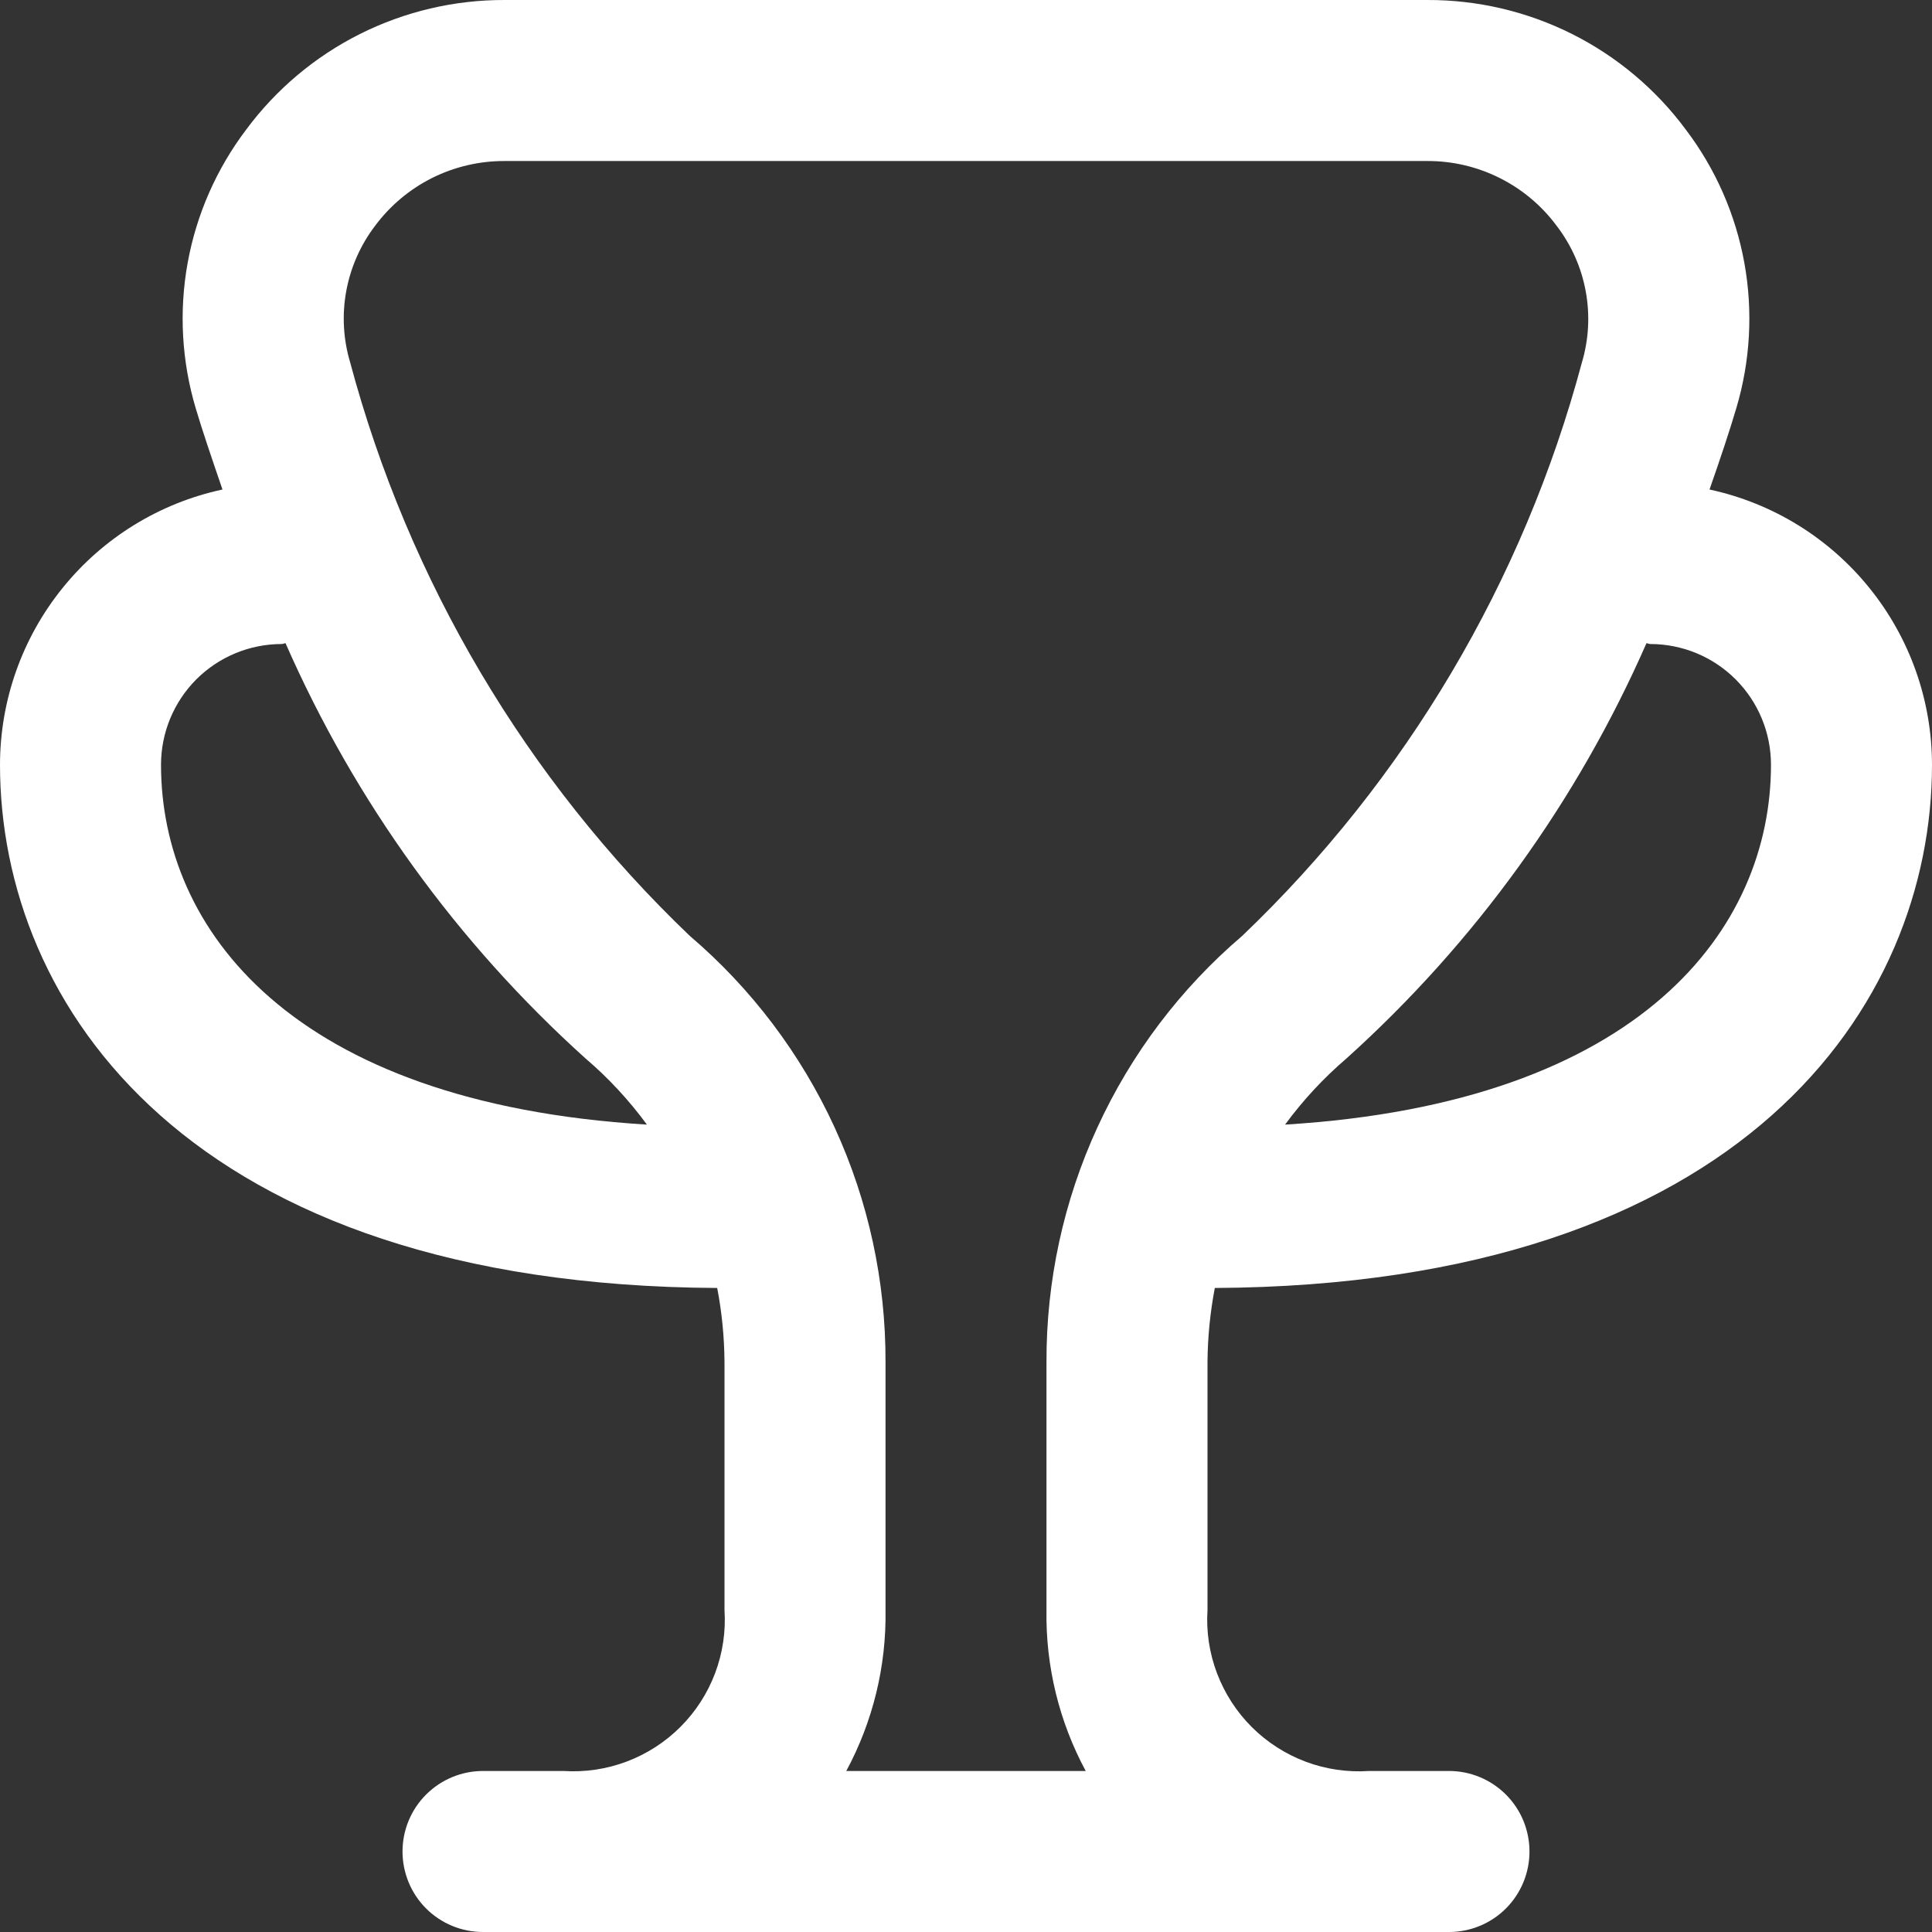 <svg width="32" height="32" viewBox="0 0 32 32" fill="none" xmlns="http://www.w3.org/2000/svg">
<rect x="0" y="0" width="32" height="32" fill="#333333" stroke="none"/>
<g clip-path="url(#clip0_613_6725)">
<path d="M20.121 21.333C28.881 21.285 32 16.645 32 12.667C31.999 11.6 31.633 10.566 30.962 9.737C30.292 8.907 29.357 8.332 28.315 8.108C28.496 7.592 28.653 7.119 28.759 6.76C28.991 5.98 29.037 5.156 28.892 4.355C28.747 3.554 28.416 2.798 27.924 2.149C27.429 1.48 26.782 0.936 26.038 0.563C25.294 0.19 24.471 -0.003 23.639 4.06722e-05H8.361C7.528 -0.003 6.707 0.19 5.962 0.563C5.218 0.936 4.571 1.48 4.076 2.149C3.585 2.798 3.253 3.554 3.108 4.355C2.963 5.156 3.009 5.98 3.241 6.76C3.347 7.119 3.508 7.592 3.685 8.108C2.643 8.332 1.708 8.907 1.038 9.737C0.367 10.566 0.001 11.6 0 12.667C0 16.645 3.119 21.285 11.879 21.333C11.957 21.738 11.997 22.149 12 22.561V26.667C12.023 27.023 11.97 27.38 11.844 27.714C11.718 28.048 11.522 28.351 11.27 28.603C11.018 28.855 10.714 29.051 10.38 29.177C10.046 29.303 9.689 29.356 9.333 29.333H8C7.646 29.333 7.307 29.474 7.057 29.724C6.807 29.974 6.667 30.313 6.667 30.667C6.667 31.02 6.807 31.36 7.057 31.61C7.307 31.86 7.646 32 8 32H24C24.354 32 24.693 31.86 24.943 31.61C25.193 31.36 25.333 31.02 25.333 30.667C25.333 30.313 25.193 29.974 24.943 29.724C24.693 29.474 24.354 29.333 24 29.333H22.677C22.32 29.357 21.962 29.305 21.628 29.18C21.293 29.054 20.988 28.859 20.735 28.607C20.481 28.354 20.285 28.05 20.158 27.716C20.031 27.381 19.977 27.024 20 26.667V22.56C20.003 22.148 20.044 21.738 20.121 21.333ZM27.333 10.667C27.864 10.667 28.372 10.877 28.747 11.252C29.123 11.628 29.333 12.136 29.333 12.667C29.333 15.379 27.188 18.267 21.285 18.627C21.581 18.224 21.922 17.856 22.301 17.532C24.427 15.617 26.121 13.273 27.271 10.653C27.292 10.655 27.311 10.667 27.333 10.667ZM2.667 12.667C2.667 12.136 2.877 11.628 3.252 11.252C3.628 10.877 4.136 10.667 4.667 10.667C4.689 10.667 4.708 10.655 4.729 10.653C5.879 13.273 7.573 15.617 9.699 17.532C10.079 17.856 10.419 18.224 10.715 18.627C4.812 18.267 2.667 15.379 2.667 12.667ZM14.017 29.333C14.458 28.515 14.682 27.596 14.667 26.667V22.561C14.671 21.22 14.384 19.893 13.824 18.674C13.264 17.455 12.446 16.372 11.425 15.501C8.714 12.91 6.768 9.623 5.799 6C5.685 5.618 5.663 5.214 5.735 4.821C5.807 4.429 5.97 4.059 6.212 3.741C6.461 3.406 6.785 3.134 7.158 2.947C7.532 2.761 7.944 2.665 8.361 2.667H23.639C24.057 2.665 24.469 2.762 24.843 2.95C25.216 3.137 25.54 3.41 25.788 3.747C26.03 4.064 26.193 4.434 26.265 4.827C26.337 5.219 26.315 5.623 26.201 6.005C25.232 9.627 23.285 12.912 20.575 15.501C19.554 16.372 18.736 17.454 18.176 18.674C17.616 19.892 17.329 21.219 17.333 22.56V26.667C17.318 27.596 17.542 28.515 17.983 29.333H14.017Z" fill="#fff"/>
</g>
<defs>
<clipPath id="clip0_613_6725">
<rect width="32" height="32" fill="white"/>
</clipPath>
</defs>
</svg>
